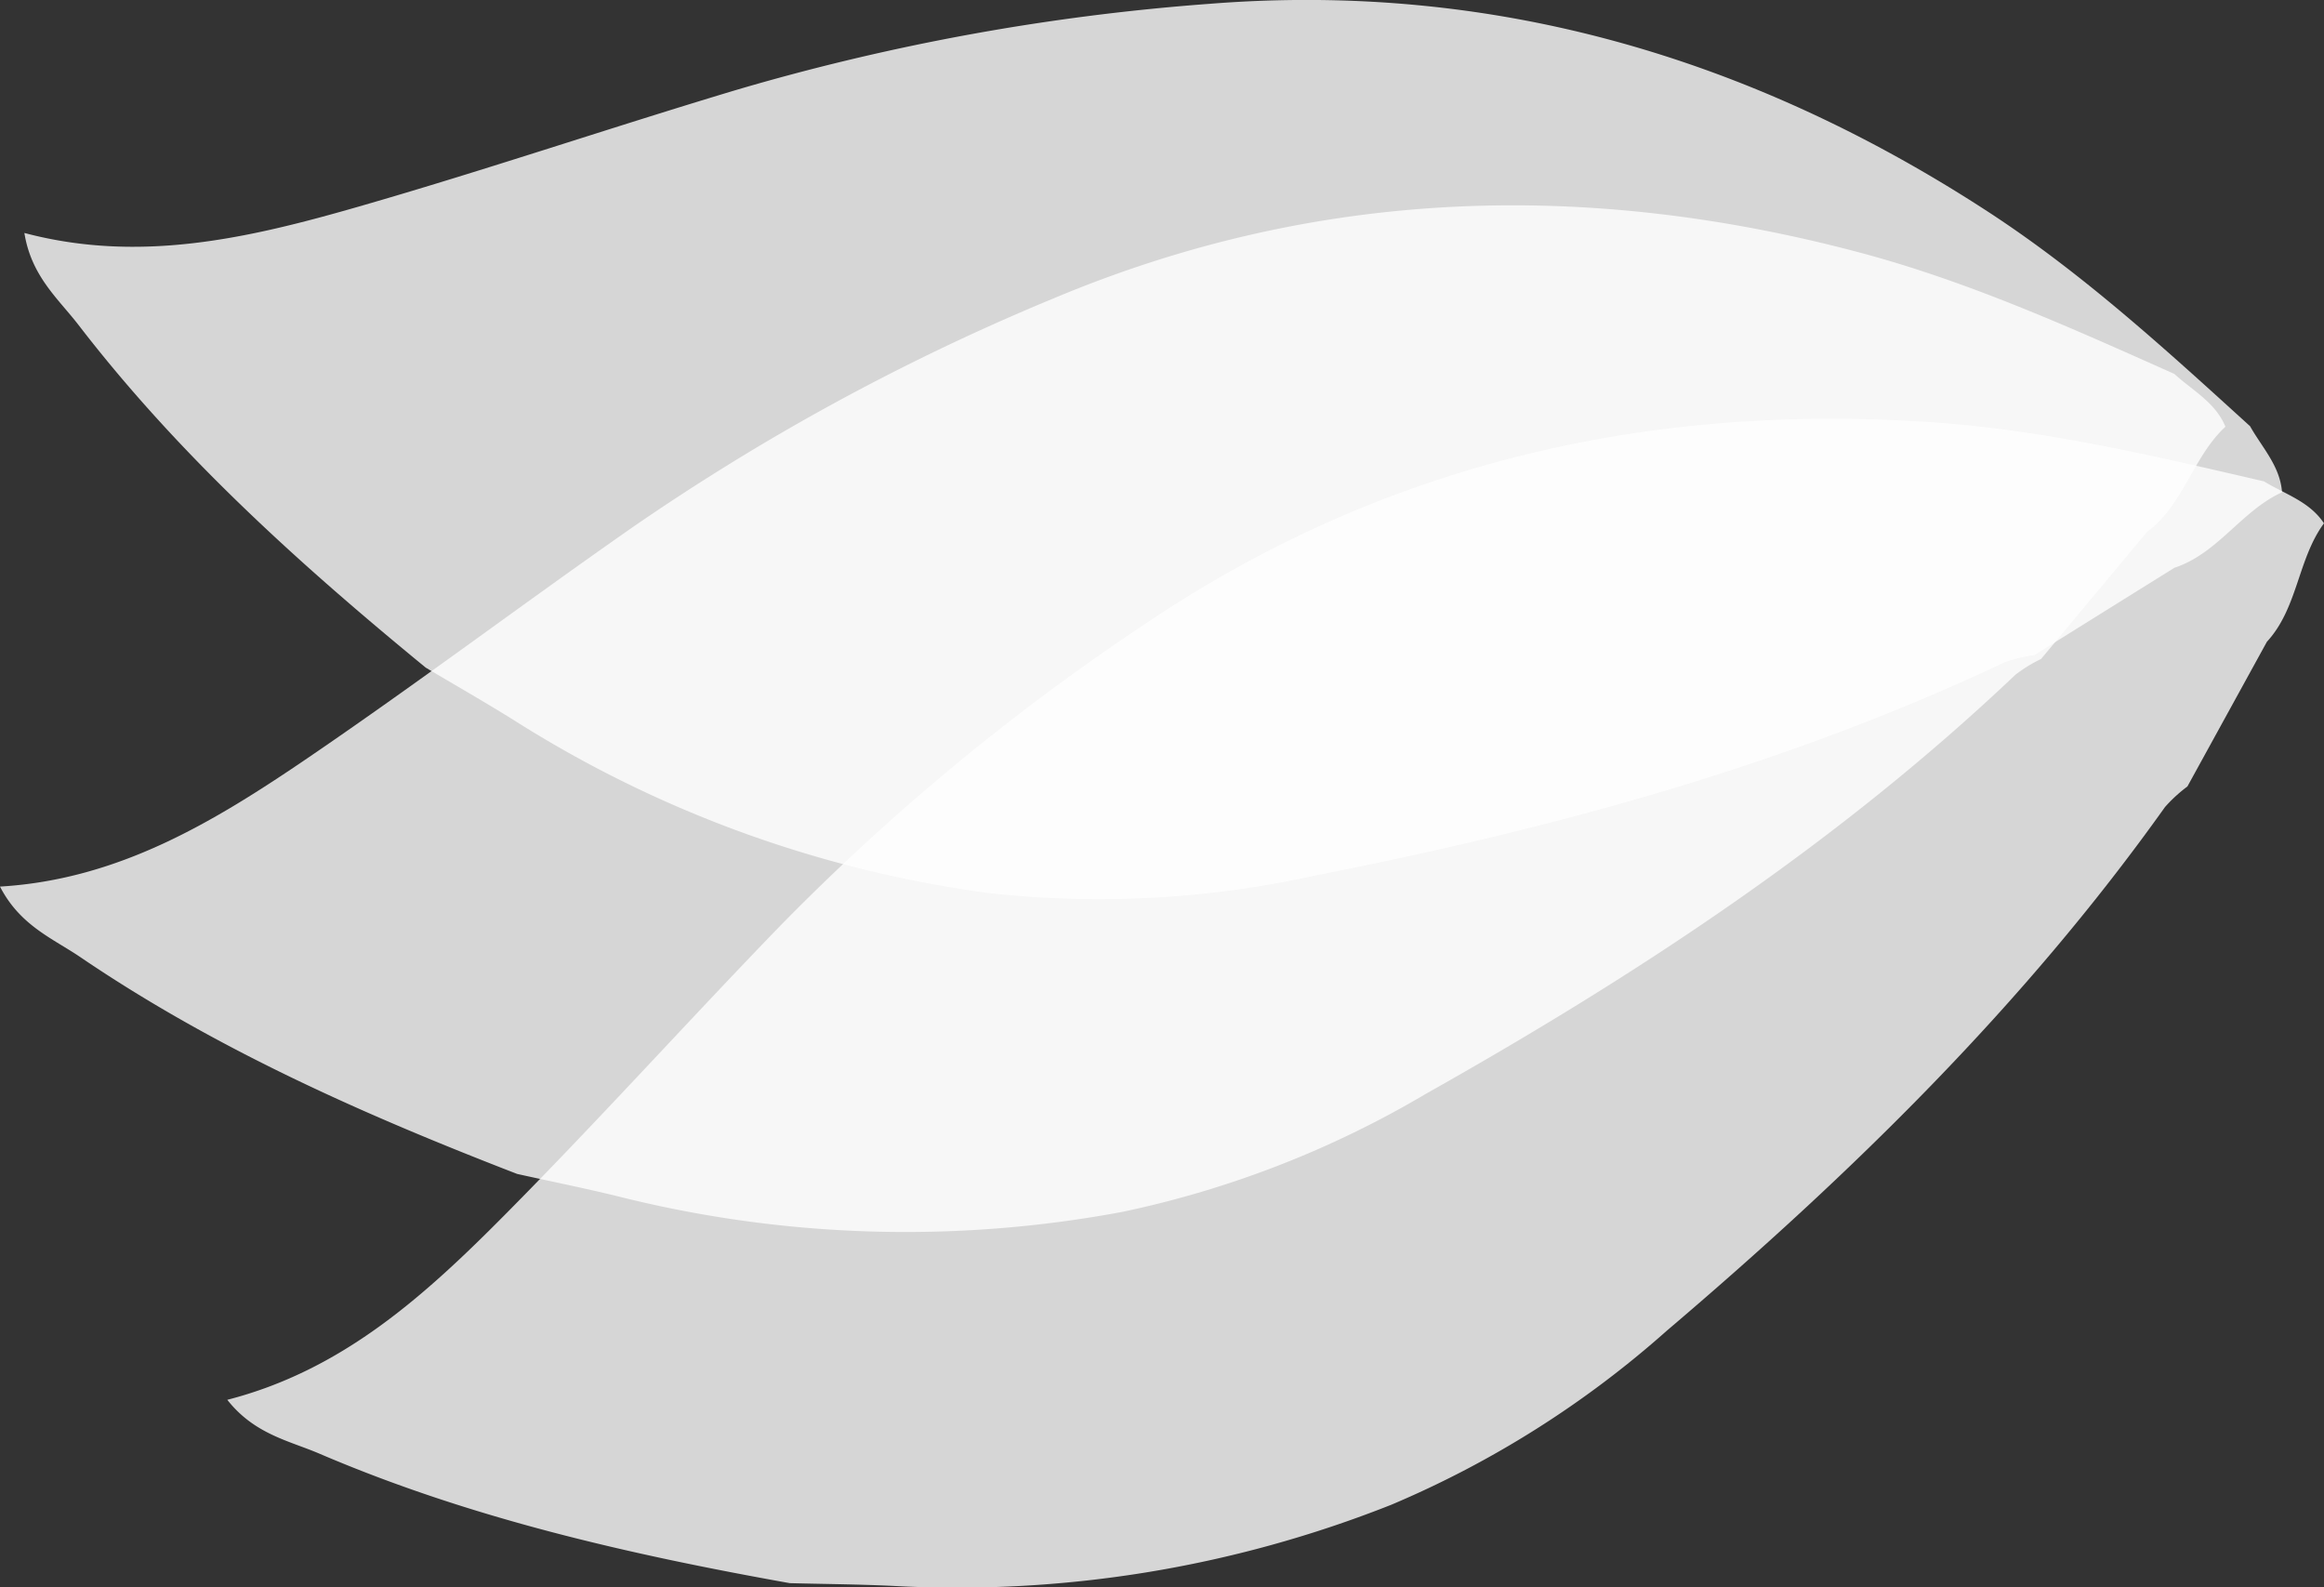 <svg xmlns="http://www.w3.org/2000/svg" width="138" height="94.246"><rect width="100%" height="100%" fill="#333333" stroke="none"/><defs><clipPath id="a"><path data-name="Rectangle 1221" fill="none" d="M0 0h138v94.246H0z"/></clipPath><clipPath id="b"><path data-name="Rectangle 1217" fill="none" d="M0 0h134.058v53.42H0z"/></clipPath><clipPath id="c"><path data-name="Rectangle 1218" fill="none" d="M0 0h132.148v60.967H0z"/></clipPath><clipPath id="d"><path data-name="Rectangle 1219" fill="none" d="M0 0h124.502v69.378H0z"/></clipPath></defs><g data-name="Groupe 5753" clip-path="url(#a)"><g data-name="Groupe 5752"><g data-name="Groupe 5751" clip-path="url(#a)"><g data-name="Groupe 5744" opacity=".8"><g data-name="Groupe 5743"><g data-name="Groupe 5742" clip-path="url(#b)" transform="translate(1.451)"><path data-name="Tracé 5766" d="M132.157 25.304c-4.963-4.511-9.9-9.042-15.542-12.722C102.552 3.42 87.208-1.102 70.397.225a134.656 134.656 0 0 0-28.119 5.113c-7.459 2.235-14.888 4.76-22.436 6.93-6.613 1.904-13.024 3.369-19.845 1.564.41 2.575 2.022 3.914 3.216 5.465 5.941 7.721 13.123 14.2 20.618 20.344 1.73 1.03 3.481 2.028 5.191 3.092A69.964 69.964 0 0 0 57.28 53.026a59.409 59.409 0 0 0 19.298-1.028c14.106-2.777 27.941-6.5 41.011-12.678a8.516 8.516 0 0 1 1.759-.421q4.162-2.6 8.318-5.188c2.584-.848 3.983-3.386 6.391-4.482-.112-1.56-1.188-2.656-1.9-3.928" fill="#fff"/></g></g></g><g data-name="Groupe 5747" opacity=".8"><g data-name="Groupe 5746"><g data-name="Groupe 5745" clip-path="url(#c)" transform="translate(0 12.19)"><path data-name="Tracé 5767" d="M129.114 10.011c-6.123-2.731-12.228-5.494-18.741-7.222-16.223-4.3-32.209-3.8-47.763 2.717A134.547 134.547 0 0 0 37.5 19.159c-6.388 4.456-12.655 9.177-19.144 13.6C12.67 36.634 7.04 40.031 0 40.45c1.194 2.323 3.147 3.086 4.764 4.184 8.055 5.474 16.9 9.379 25.945 12.877 1.967.436 3.943.834 5.9 1.309a69.942 69.942 0 0 0 30.058.94 59.354 59.354 0 0 0 18.006-7.007c12.531-7.052 24.506-14.916 34.99-24.869a8.524 8.524 0 0 1 1.537-.949l6.279-7.533c2.189-1.612 2.725-4.459 4.669-6.256-.594-1.448-1.961-2.149-3.034-3.135" fill="#fff"/></g></g></g><g data-name="Groupe 5750" opacity=".8"><g data-name="Groupe 5749"><g data-name="Groupe 5748" clip-path="url(#d)" transform="translate(13.498 24.867)"><path data-name="Tracé 5768" d="M120.925 3.71C114.393 2.199 107.872.653 101.149.2 84.404-.923 68.807 2.623 54.785 11.99a134.511 134.511 0 0 0-22.04 18.2c-5.419 5.6-10.668 11.424-16.194 17-4.842 4.891-9.719 9.3-16.552 11.055 1.615 2.051 3.677 2.428 5.477 3.2 8.955 3.836 18.383 5.979 27.926 7.686 2.016.052 4.029.066 6.042.159a69.947 69.947 0 0 0 29.68-4.816 59.366 59.366 0 0 0 16.341-10.321c10.954-9.313 21.207-19.323 29.593-31.1a8.725 8.725 0 0 1 1.332-1.223l4.721-8.592c1.843-2 1.823-4.9 3.389-7.034-.859-1.306-2.333-1.733-3.576-2.5" fill="#fff"/></g></g></g></g></g></g></svg>